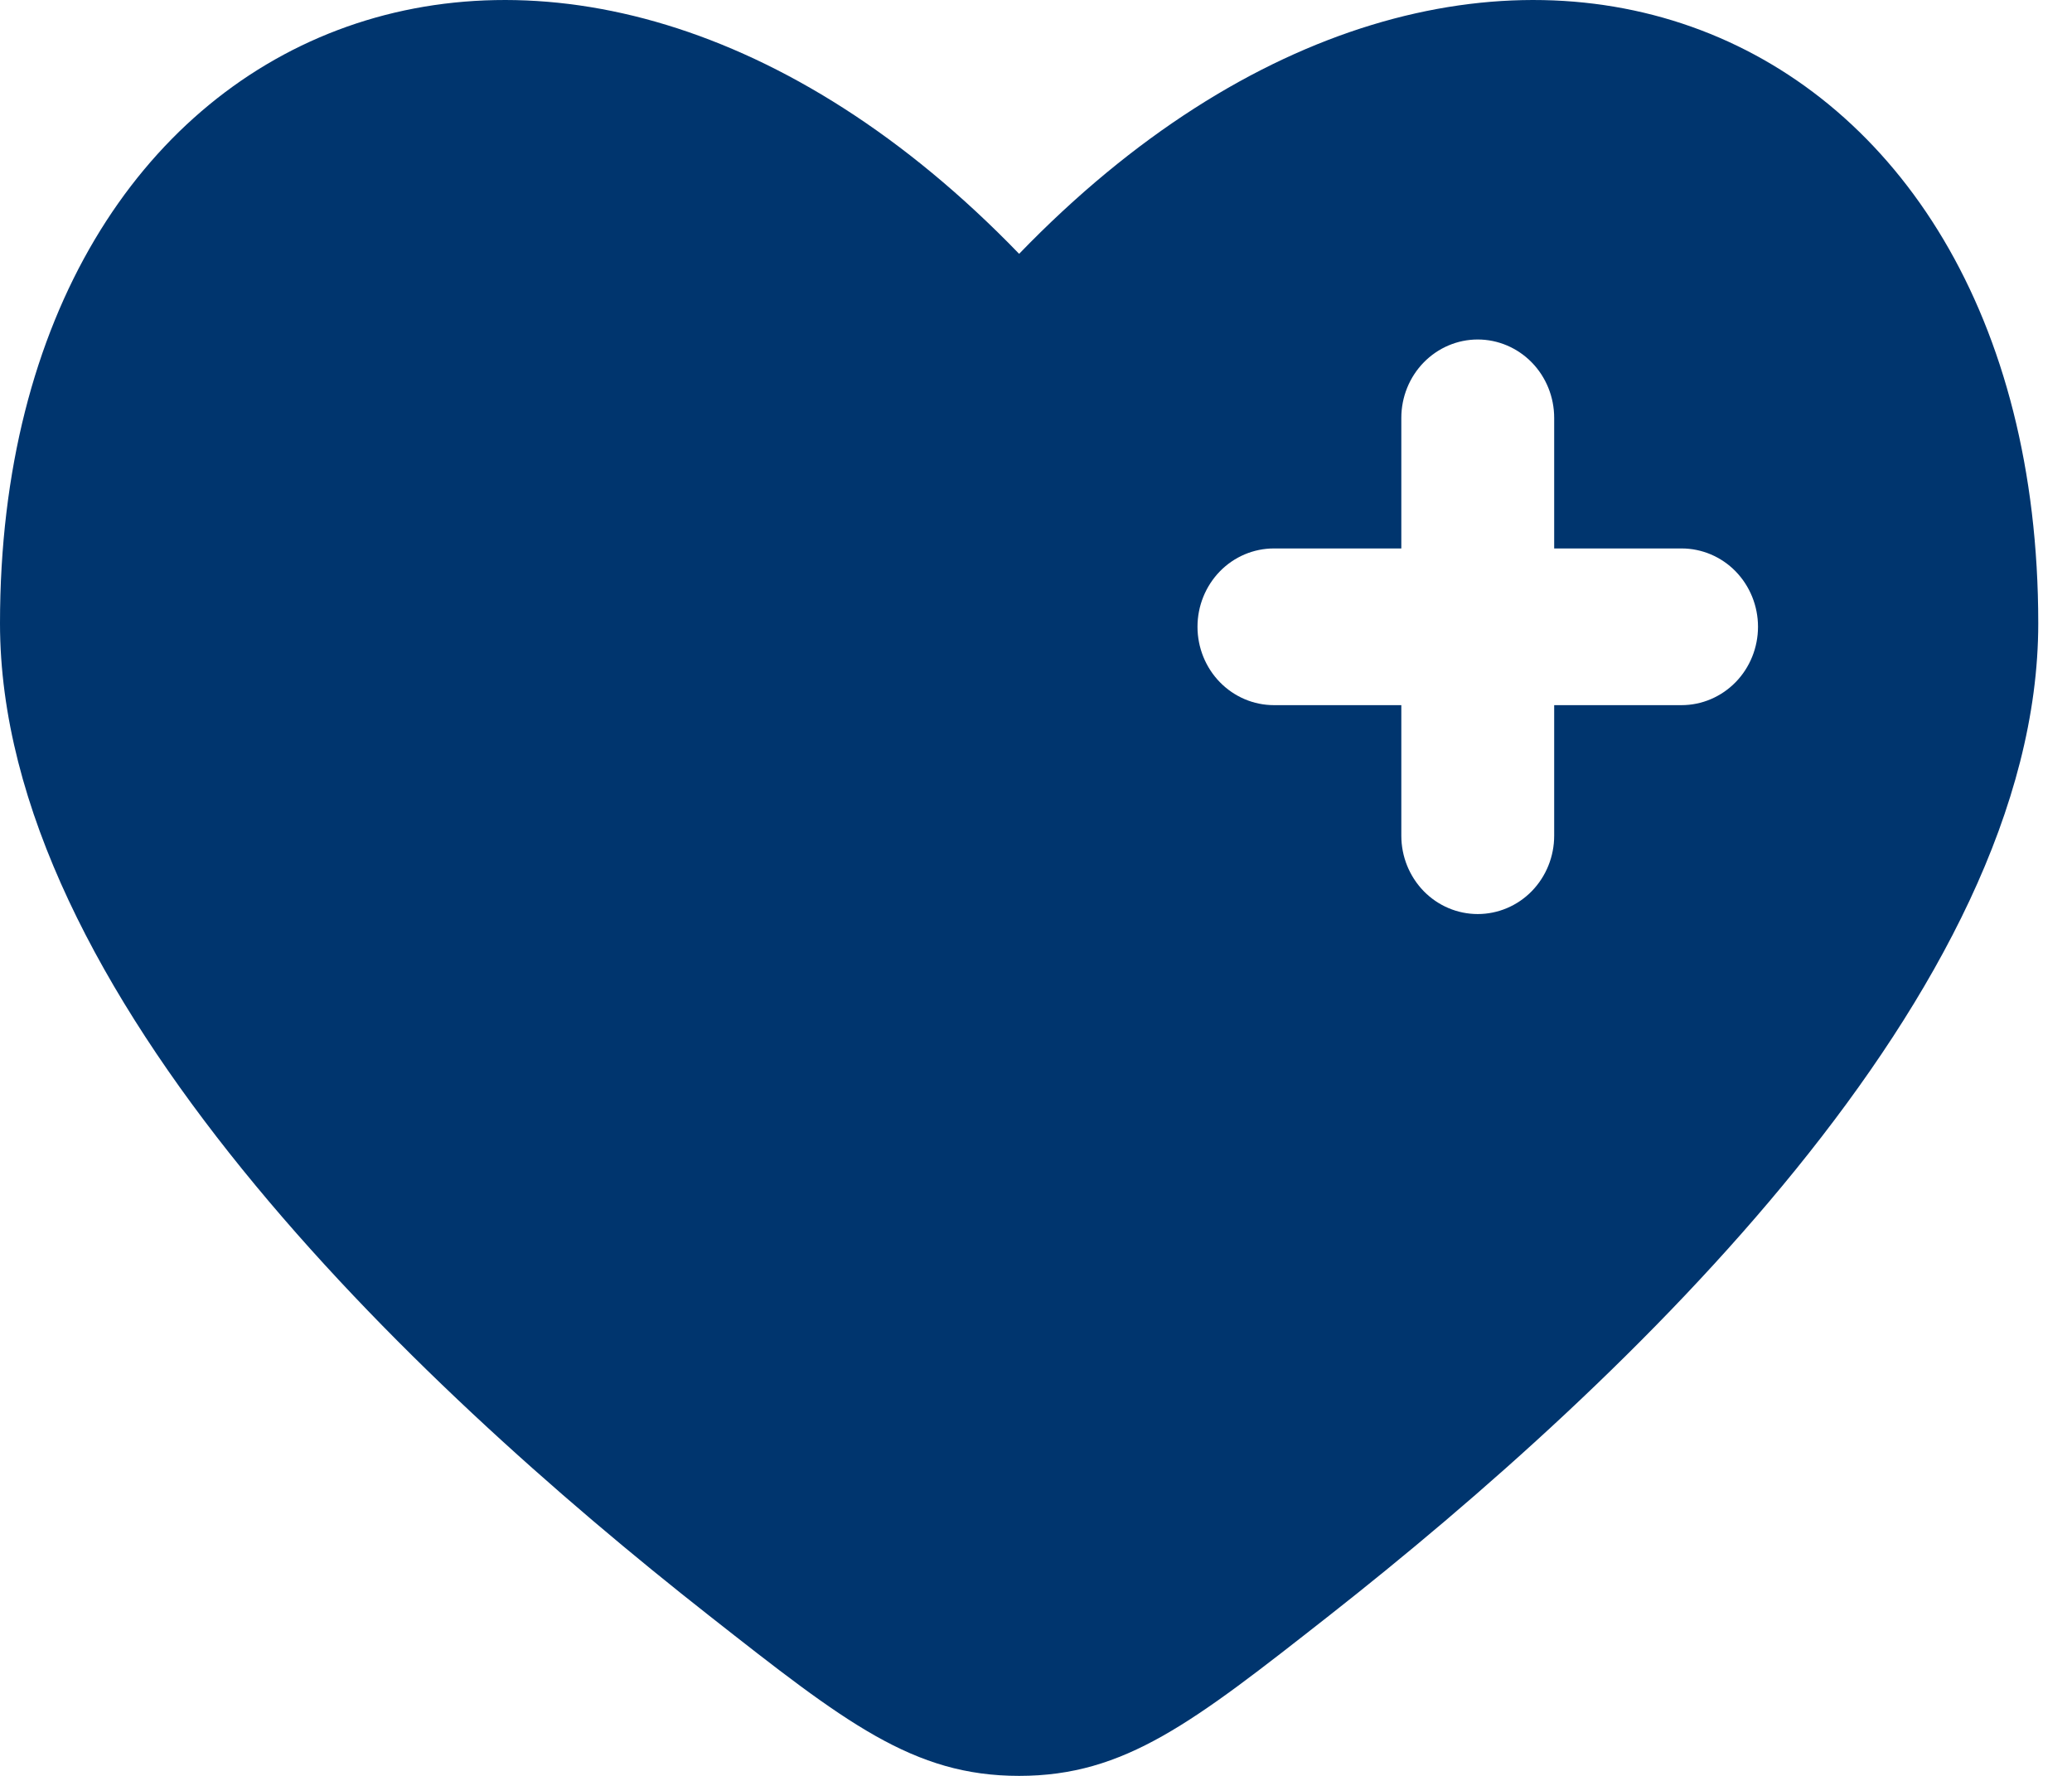 <svg xmlns="http://www.w3.org/2000/svg" fill="none" viewBox="0 0 35 30" height="30" width="35">
<path fill="#00356E" d="M11.985 27.298C6.919 23.319 0 16.745 0 10.53C0 0.147 9.468 -3.73 17.215 4.288C24.962 -3.73 34.43 0.147 34.43 10.53C34.43 16.745 27.51 23.319 22.445 27.298C20.152 29.098 19.005 30 17.215 30C15.425 30 14.278 29.1 11.985 27.298ZM24.962 5.735C25.304 5.735 25.633 5.875 25.875 6.123C26.117 6.371 26.253 6.708 26.253 7.059V9.265H28.405C28.747 9.265 29.076 9.404 29.318 9.652C29.56 9.901 29.696 10.237 29.696 10.588C29.696 10.939 29.56 11.276 29.318 11.524C29.076 11.772 28.747 11.912 28.405 11.912H26.253V14.118C26.253 14.469 26.117 14.805 25.875 15.054C25.633 15.302 25.304 15.441 24.962 15.441C24.619 15.441 24.291 15.302 24.049 15.054C23.807 14.805 23.671 14.469 23.671 14.118V11.912H21.519C21.176 11.912 20.848 11.772 20.606 11.524C20.364 11.276 20.228 10.939 20.228 10.588C20.228 10.237 20.364 9.901 20.606 9.652C20.848 9.404 21.176 9.265 21.519 9.265H23.671V7.059C23.671 6.708 23.807 6.371 24.049 6.123C24.291 5.875 24.619 5.735 24.962 5.735Z" clip-rule="evenodd" fill-rule="evenodd"></path>
</svg>
